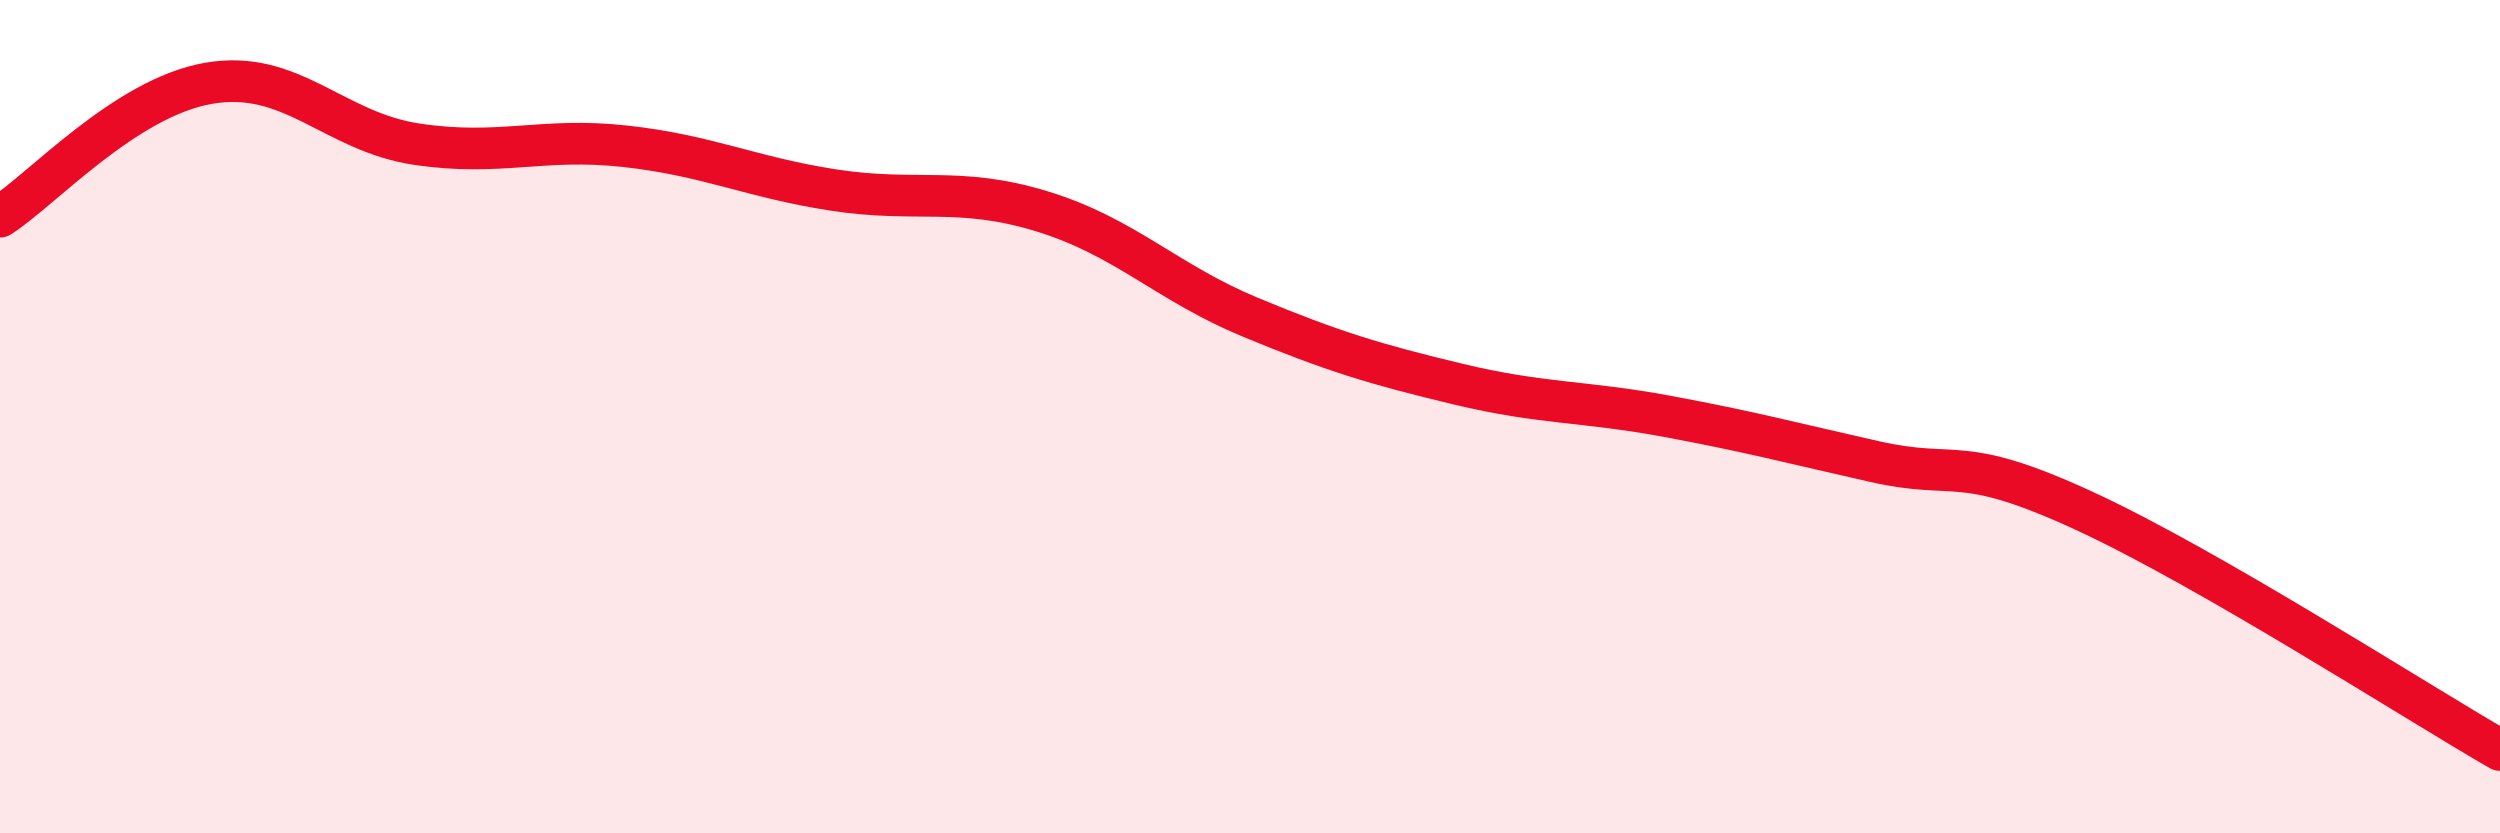 
    <svg width="60" height="20" viewBox="0 0 60 20" xmlns="http://www.w3.org/2000/svg">
      <path
        d="M 0,5.2 C 1,4.56 3,2.35 5,2 C 7,1.65 8,3.16 10,3.46 C 12,3.76 13,3.29 15,3.51 C 17,3.73 18,4.25 20,4.56 C 22,4.87 23,4.46 25,5.07 C 27,5.68 28,6.78 30,7.61 C 32,8.44 33,8.74 35,9.22 C 37,9.7 38,9.62 40,9.99 C 42,10.36 43,10.63 45,11.08 C 47,11.53 47,10.87 50,12.25 C 53,13.63 58,16.85 60,18L60 20L0 20Z"
        fill="#EB0A25"
        opacity="0.1"
        stroke-linecap="round"
        stroke-linejoin="round"
      />
      <path
        d="M 0,5.2 C 1,4.56 3,2.35 5,2 C 7,1.65 8,3.16 10,3.46 C 12,3.76 13,3.29 15,3.51 C 17,3.73 18,4.25 20,4.56 C 22,4.87 23,4.46 25,5.07 C 27,5.68 28,6.78 30,7.61 C 32,8.44 33,8.74 35,9.22 C 37,9.7 38,9.62 40,9.99 C 42,10.36 43,10.63 45,11.08 C 47,11.53 47,10.87 50,12.25 C 53,13.63 58,16.85 60,18"
        stroke="#EB0A25"
        stroke-width="1"
        fill="none"
        stroke-linecap="round"
        stroke-linejoin="round"
      />
    </svg>
  